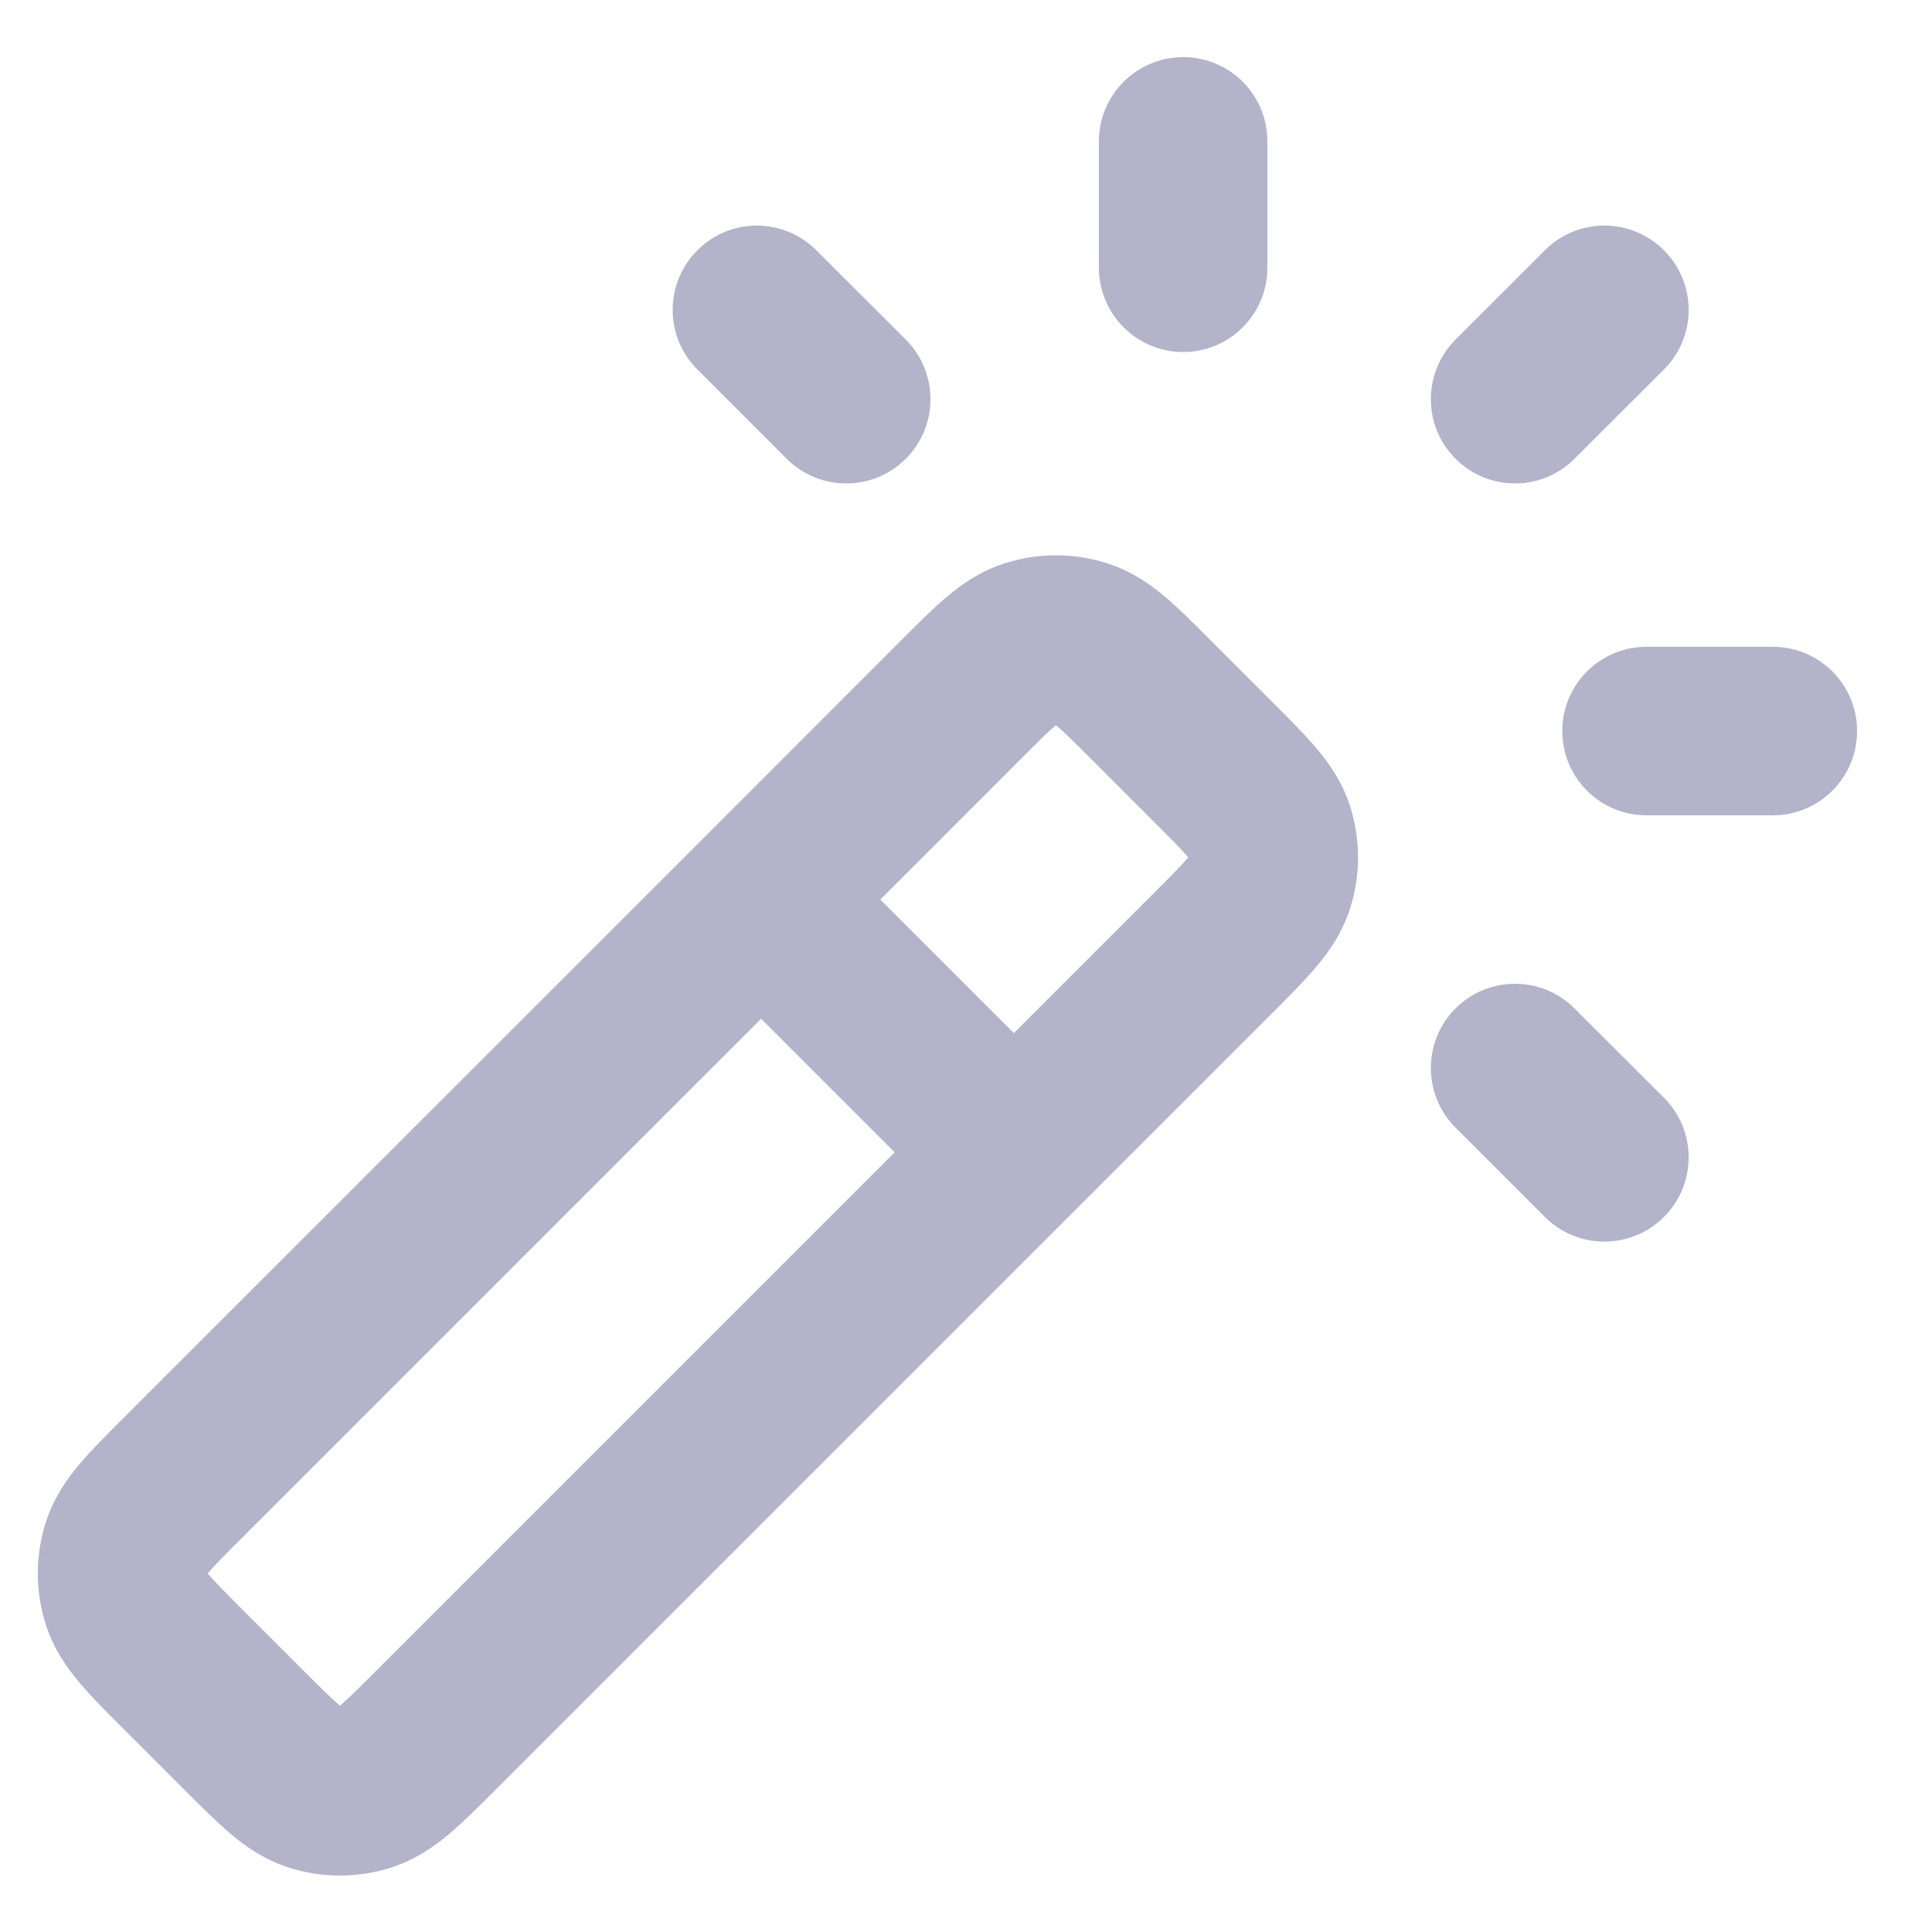 <svg width="14" height="14" viewBox="0 0 14 14" fill="none" xmlns="http://www.w3.org/2000/svg">
<g clip-path="url(#clip0_15114_16538)">
<path fill-rule="evenodd" clip-rule="evenodd" d="M8.574 0.414C8.911 0.414 9.184 0.687 9.184 1.024V1.94C9.184 2.277 8.911 2.551 8.574 2.551C8.237 2.551 7.963 2.277 7.963 1.94V1.024C7.963 0.687 8.237 0.414 8.574 0.414ZM5.053 1.814C5.291 1.575 5.678 1.575 5.916 1.814L6.564 2.461C6.802 2.7 6.802 3.086 6.564 3.324C6.325 3.563 5.939 3.563 5.7 3.324L5.053 2.677C4.815 2.439 4.815 2.052 5.053 1.814ZM12.058 1.814C12.296 2.052 12.296 2.439 12.058 2.677L11.41 3.324C11.172 3.563 10.785 3.563 10.547 3.324C10.309 3.086 10.309 2.7 10.547 2.461L11.194 1.814C11.433 1.575 11.819 1.575 12.058 1.814ZM7.275 4.084C7.52 4.004 7.784 4.004 8.029 4.084C8.206 4.141 8.341 4.239 8.448 4.329C8.545 4.412 8.651 4.518 8.76 4.627L9.238 5.105C9.347 5.214 9.453 5.32 9.535 5.417C9.626 5.524 9.723 5.659 9.781 5.836C9.861 6.081 9.861 6.345 9.781 6.59C9.723 6.767 9.626 6.903 9.535 7.009C9.453 7.107 9.347 7.213 9.238 7.322L7.779 8.781L7.778 8.781L7.778 8.782L3.572 12.988C3.463 13.097 3.357 13.203 3.26 13.285C3.153 13.376 3.017 13.473 2.841 13.531C2.595 13.611 2.331 13.611 2.086 13.531C1.909 13.473 1.774 13.376 1.667 13.285C1.57 13.203 1.464 13.097 1.355 12.988L1.341 12.974L0.891 12.524L0.877 12.51C0.768 12.401 0.662 12.295 0.58 12.198C0.489 12.091 0.392 11.956 0.334 11.779C0.254 11.534 0.254 11.27 0.334 11.024C0.392 10.848 0.489 10.712 0.58 10.605C0.662 10.508 0.768 10.402 0.877 10.293L5.084 6.087L6.543 4.627C6.652 4.518 6.758 4.412 6.856 4.329C6.962 4.239 7.098 4.141 7.275 4.084ZM5.515 7.382L3.635 9.262L1.754 11.143C1.626 11.271 1.557 11.341 1.51 11.396C1.508 11.398 1.507 11.4 1.505 11.402C1.507 11.404 1.508 11.406 1.51 11.408C1.557 11.462 1.626 11.533 1.754 11.661L2.204 12.111C2.332 12.239 2.403 12.308 2.457 12.355C2.459 12.356 2.461 12.358 2.463 12.36C2.465 12.358 2.467 12.356 2.469 12.355C2.524 12.308 2.594 12.239 2.722 12.111L6.483 8.35L5.515 7.382ZM7.347 7.486L6.379 6.518L7.393 5.504C7.521 5.376 7.591 5.306 7.646 5.26C7.648 5.258 7.65 5.257 7.652 5.255C7.654 5.257 7.656 5.258 7.658 5.26C7.712 5.306 7.783 5.376 7.911 5.504L8.361 5.954C8.489 6.082 8.559 6.152 8.605 6.207C8.607 6.209 8.608 6.211 8.61 6.213C8.608 6.215 8.607 6.217 8.605 6.219C8.559 6.274 8.489 6.344 8.361 6.472L7.347 7.486ZM11.321 5.297C11.321 4.96 11.594 4.687 11.931 4.687H12.847C13.184 4.687 13.457 4.96 13.457 5.297C13.457 5.635 13.184 5.908 12.847 5.908H11.931C11.594 5.908 11.321 5.635 11.321 5.297ZM10.547 7.308C10.785 7.069 11.172 7.069 11.41 7.308L12.058 7.955C12.296 8.193 12.296 8.58 12.058 8.818C11.819 9.057 11.433 9.057 11.194 8.818L10.547 8.171C10.309 7.932 10.309 7.546 10.547 7.308Z" fill="#B3B3C9"/>
</g>
<defs>
<clipPath id="clip0_15114_16538">
<rect width="14" height="14" fill="white"/>
</clipPath>
</defs>
</svg>

